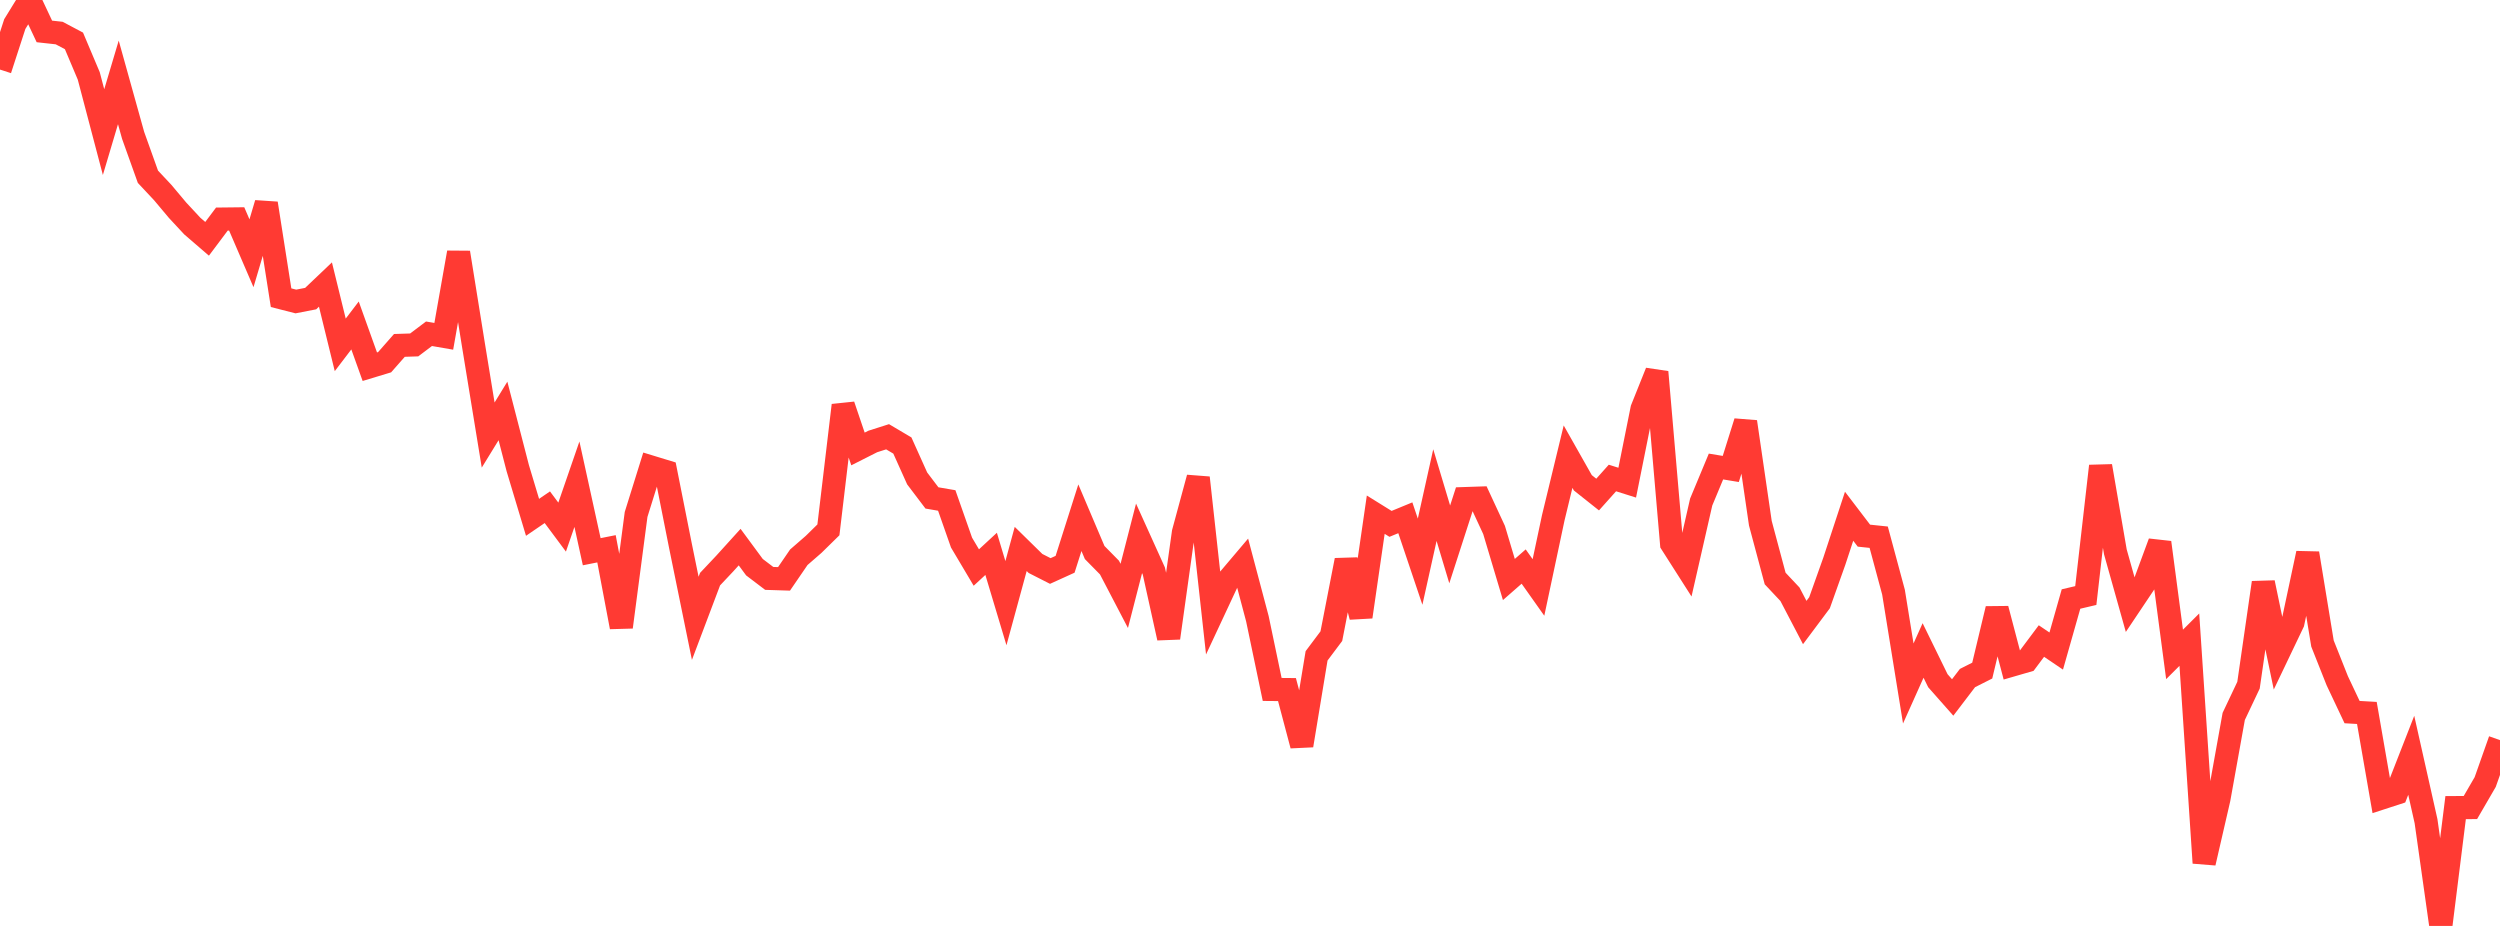<?xml version="1.0" standalone="no"?>
<!DOCTYPE svg PUBLIC "-//W3C//DTD SVG 1.1//EN" "http://www.w3.org/Graphics/SVG/1.1/DTD/svg11.dtd">

<svg width="135" height="50" viewBox="0 0 135 50" preserveAspectRatio="none" 
  xmlns="http://www.w3.org/2000/svg"
  xmlns:xlink="http://www.w3.org/1999/xlink">


<polyline points="0.0, 3.757 0.799, 1.299 1.598, 0.0 2.396, 1.697 3.195, 1.785 3.994, 2.208 4.793, 4.099 5.592, 7.134 6.391, 4.449 7.189, 7.311 7.988, 9.545 8.787, 10.397 9.586, 11.349 10.385, 12.209 11.183, 12.896 11.982, 11.83 12.781, 11.821 13.58, 13.676 14.379, 10.983 15.178, 16.076 15.976, 16.28 16.775, 16.125 17.574, 15.365 18.373, 18.623 19.172, 17.575 19.97, 19.802 20.769, 19.56 21.568, 18.652 22.367, 18.626 23.166, 18.023 23.964, 18.161 24.763, 13.638 25.562, 18.605 26.361, 23.493 27.16, 22.191 27.959, 25.281 28.757, 27.936 29.556, 27.39 30.355, 28.464 31.154, 26.147 31.953, 29.793 32.751, 29.634 33.55, 33.861 34.349, 27.78 35.148, 25.217 35.947, 25.461 36.746, 29.481 37.544, 33.39 38.343, 31.274 39.142, 30.426 39.941, 29.544 40.74, 30.628 41.538, 31.234 42.337, 31.259 43.136, 30.091 43.935, 29.397 44.734, 28.613 45.533, 21.886 46.331, 24.244 47.13, 23.84 47.929, 23.585 48.728, 24.058 49.527, 25.835 50.325, 26.888 51.124, 27.025 51.923, 29.301 52.722, 30.647 53.521, 29.908 54.32, 32.572 55.118, 29.643 55.917, 30.427 56.716, 30.834 57.515, 30.471 58.314, 27.957 59.112, 29.836 59.911, 30.648 60.71, 32.178 61.509, 29.071 62.308, 30.838 63.107, 34.45 63.905, 28.75 64.704, 25.798 65.503, 33.056 66.302, 31.345 67.101, 30.402 67.899, 33.412 68.698, 37.23 69.497, 37.237 70.296, 40.254 71.095, 35.416 71.893, 34.352 72.692, 30.252 73.491, 33.308 74.29, 27.793 75.089, 28.289 75.888, 27.96 76.686, 30.331 77.485, 26.735 78.284, 29.397 79.083, 26.925 79.882, 26.898 80.68, 28.619 81.479, 31.293 82.278, 30.594 83.077, 31.723 83.876, 27.961 84.675, 24.66 85.473, 26.071 86.272, 26.706 87.071, 25.812 87.87, 26.064 88.669, 22.083 89.467, 20.091 90.266, 29.361 91.065, 30.614 91.864, 27.111 92.663, 25.192 93.462, 25.324 94.26, 22.778 95.059, 28.253 95.858, 31.239 96.657, 32.089 97.456, 33.617 98.254, 32.549 99.053, 30.305 99.852, 27.877 100.651, 28.925 101.45, 29.009 102.249, 31.975 103.047, 36.908 103.846, 35.125 104.645, 36.758 105.444, 37.663 106.243, 36.615 107.041, 36.212 107.84, 32.879 108.639, 35.916 109.438, 35.684 110.237, 34.616 111.036, 35.157 111.834, 32.347 112.633, 32.159 113.432, 25.168 114.231, 29.805 115.03, 32.65 115.828, 31.458 116.627, 29.294 117.426, 35.338 118.225, 34.541 119.024, 46.597 119.822, 43.133 120.621, 38.687 121.42, 36.999 122.219, 31.463 123.018, 35.295 123.817, 33.623 124.615, 29.879 125.414, 34.75 126.213, 36.762 127.012, 38.453 127.811, 38.499 128.609, 43.092 129.408, 42.832 130.207, 40.786 131.006, 44.344 131.805, 50.0 132.604, 43.611 133.402, 43.607 134.201, 42.23 135.0, 39.967" fill="none" stroke="#ff3a33" stroke-width="1.25"/>

</svg>